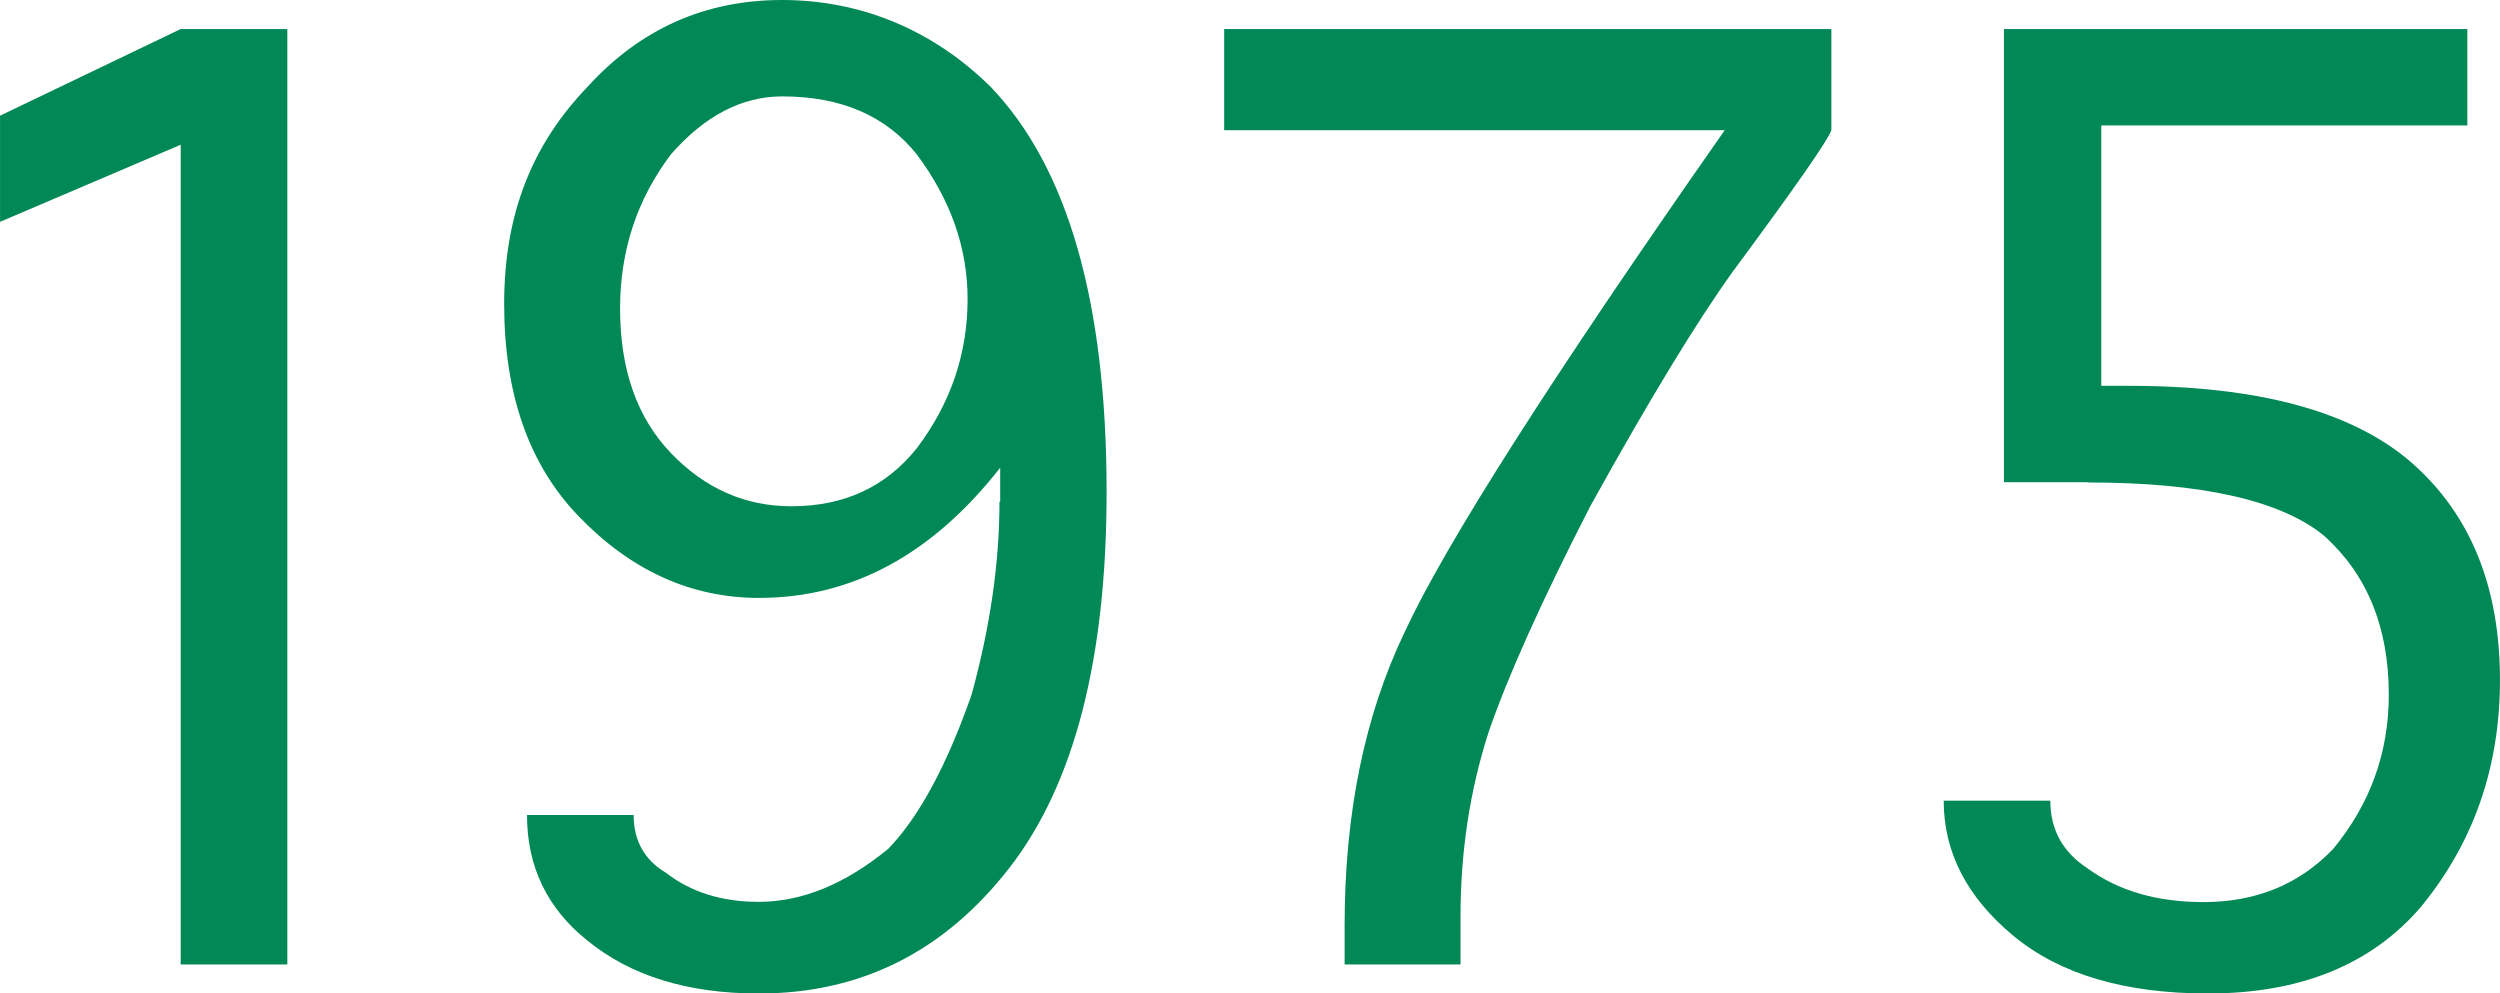 <?xml version="1.0" encoding="UTF-8"?><svg id="_イヤー_2" xmlns="http://www.w3.org/2000/svg" width="37.05mm" height="14.72mm" viewBox="0 0 105.03 41.73"><g id="_ザイン"><g><path d="M7.59,1.22h4.48V40.52H7.59V6.08L0,9.32V4.86L7.59,1.22Z" style="fill:#008856;"/><path d="M42.02,21.07v-1.42c-2.86,3.65-6.23,5.47-10.13,5.47-2.86,0-5.39-1.15-7.59-3.44-2.08-2.16-3.12-5.13-3.12-8.91s1.17-6.69,3.5-9.12c2.21-2.43,4.93-3.65,8.18-3.65s6.3,1.22,8.76,3.65c3.24,3.38,4.87,9.05,4.87,17.02,0,7.02-1.36,12.29-4.09,15.8-2.73,3.51-6.23,5.27-10.52,5.27-2.99,0-5.39-.74-7.21-2.23-1.69-1.35-2.53-3.11-2.53-5.27h4.48c0,1.08,.45,1.89,1.36,2.43,1.04,.81,2.34,1.22,3.89,1.22,1.82,0,3.63-.74,5.45-2.23,1.3-1.35,2.46-3.51,3.5-6.48,.78-2.84,1.17-5.54,1.17-8.1ZM32.86,4.05c-1.69,0-3.25,.81-4.67,2.43-1.43,1.89-2.14,4.05-2.14,6.48,0,2.57,.71,4.59,2.14,6.08,1.43,1.49,3.12,2.23,5.06,2.23,2.21,0,3.96-.81,5.26-2.43,1.43-1.89,2.14-3.98,2.14-6.28,0-2.16-.72-4.18-2.14-6.08-1.3-1.62-3.18-2.43-5.65-2.43Z" style="fill:#008856;"/><path d="M61.36,38.49v2.03h-4.87v-1.62c0-4.73,.84-8.84,2.53-12.36,1.69-3.65,6.16-10.67,13.44-21.07h-21.03V1.22h25.51V5.47c-.13,.4-1.49,2.36-4.09,5.87-1.56,2.16-3.57,5.47-6.04,9.93-2.08,4.05-3.5,7.23-4.28,9.52-.78,2.43-1.17,5-1.17,7.7Z" style="fill:#008856;"/><path d="M87.7,20.26h-3.51V1.22h19.47V5.27h-15.38v10.94h1.17c5.45,0,9.41,1.08,11.88,3.24,2.46,2.16,3.7,5.2,3.7,9.12,0,3.65-1.1,6.82-3.31,9.52-2.08,2.43-5.06,3.65-8.96,3.65-3.5,0-6.23-.81-8.18-2.43s-2.92-3.51-2.92-5.67h4.48c0,1.22,.52,2.16,1.56,2.84,1.3,.95,2.92,1.42,4.87,1.42,2.21,0,4.02-.74,5.45-2.23,1.56-1.89,2.34-4.05,2.34-6.48,0-2.84-.91-5.06-2.73-6.69-1.82-1.48-5.13-2.23-9.93-2.23Z" style="fill:#008856;"/></g></g></svg>